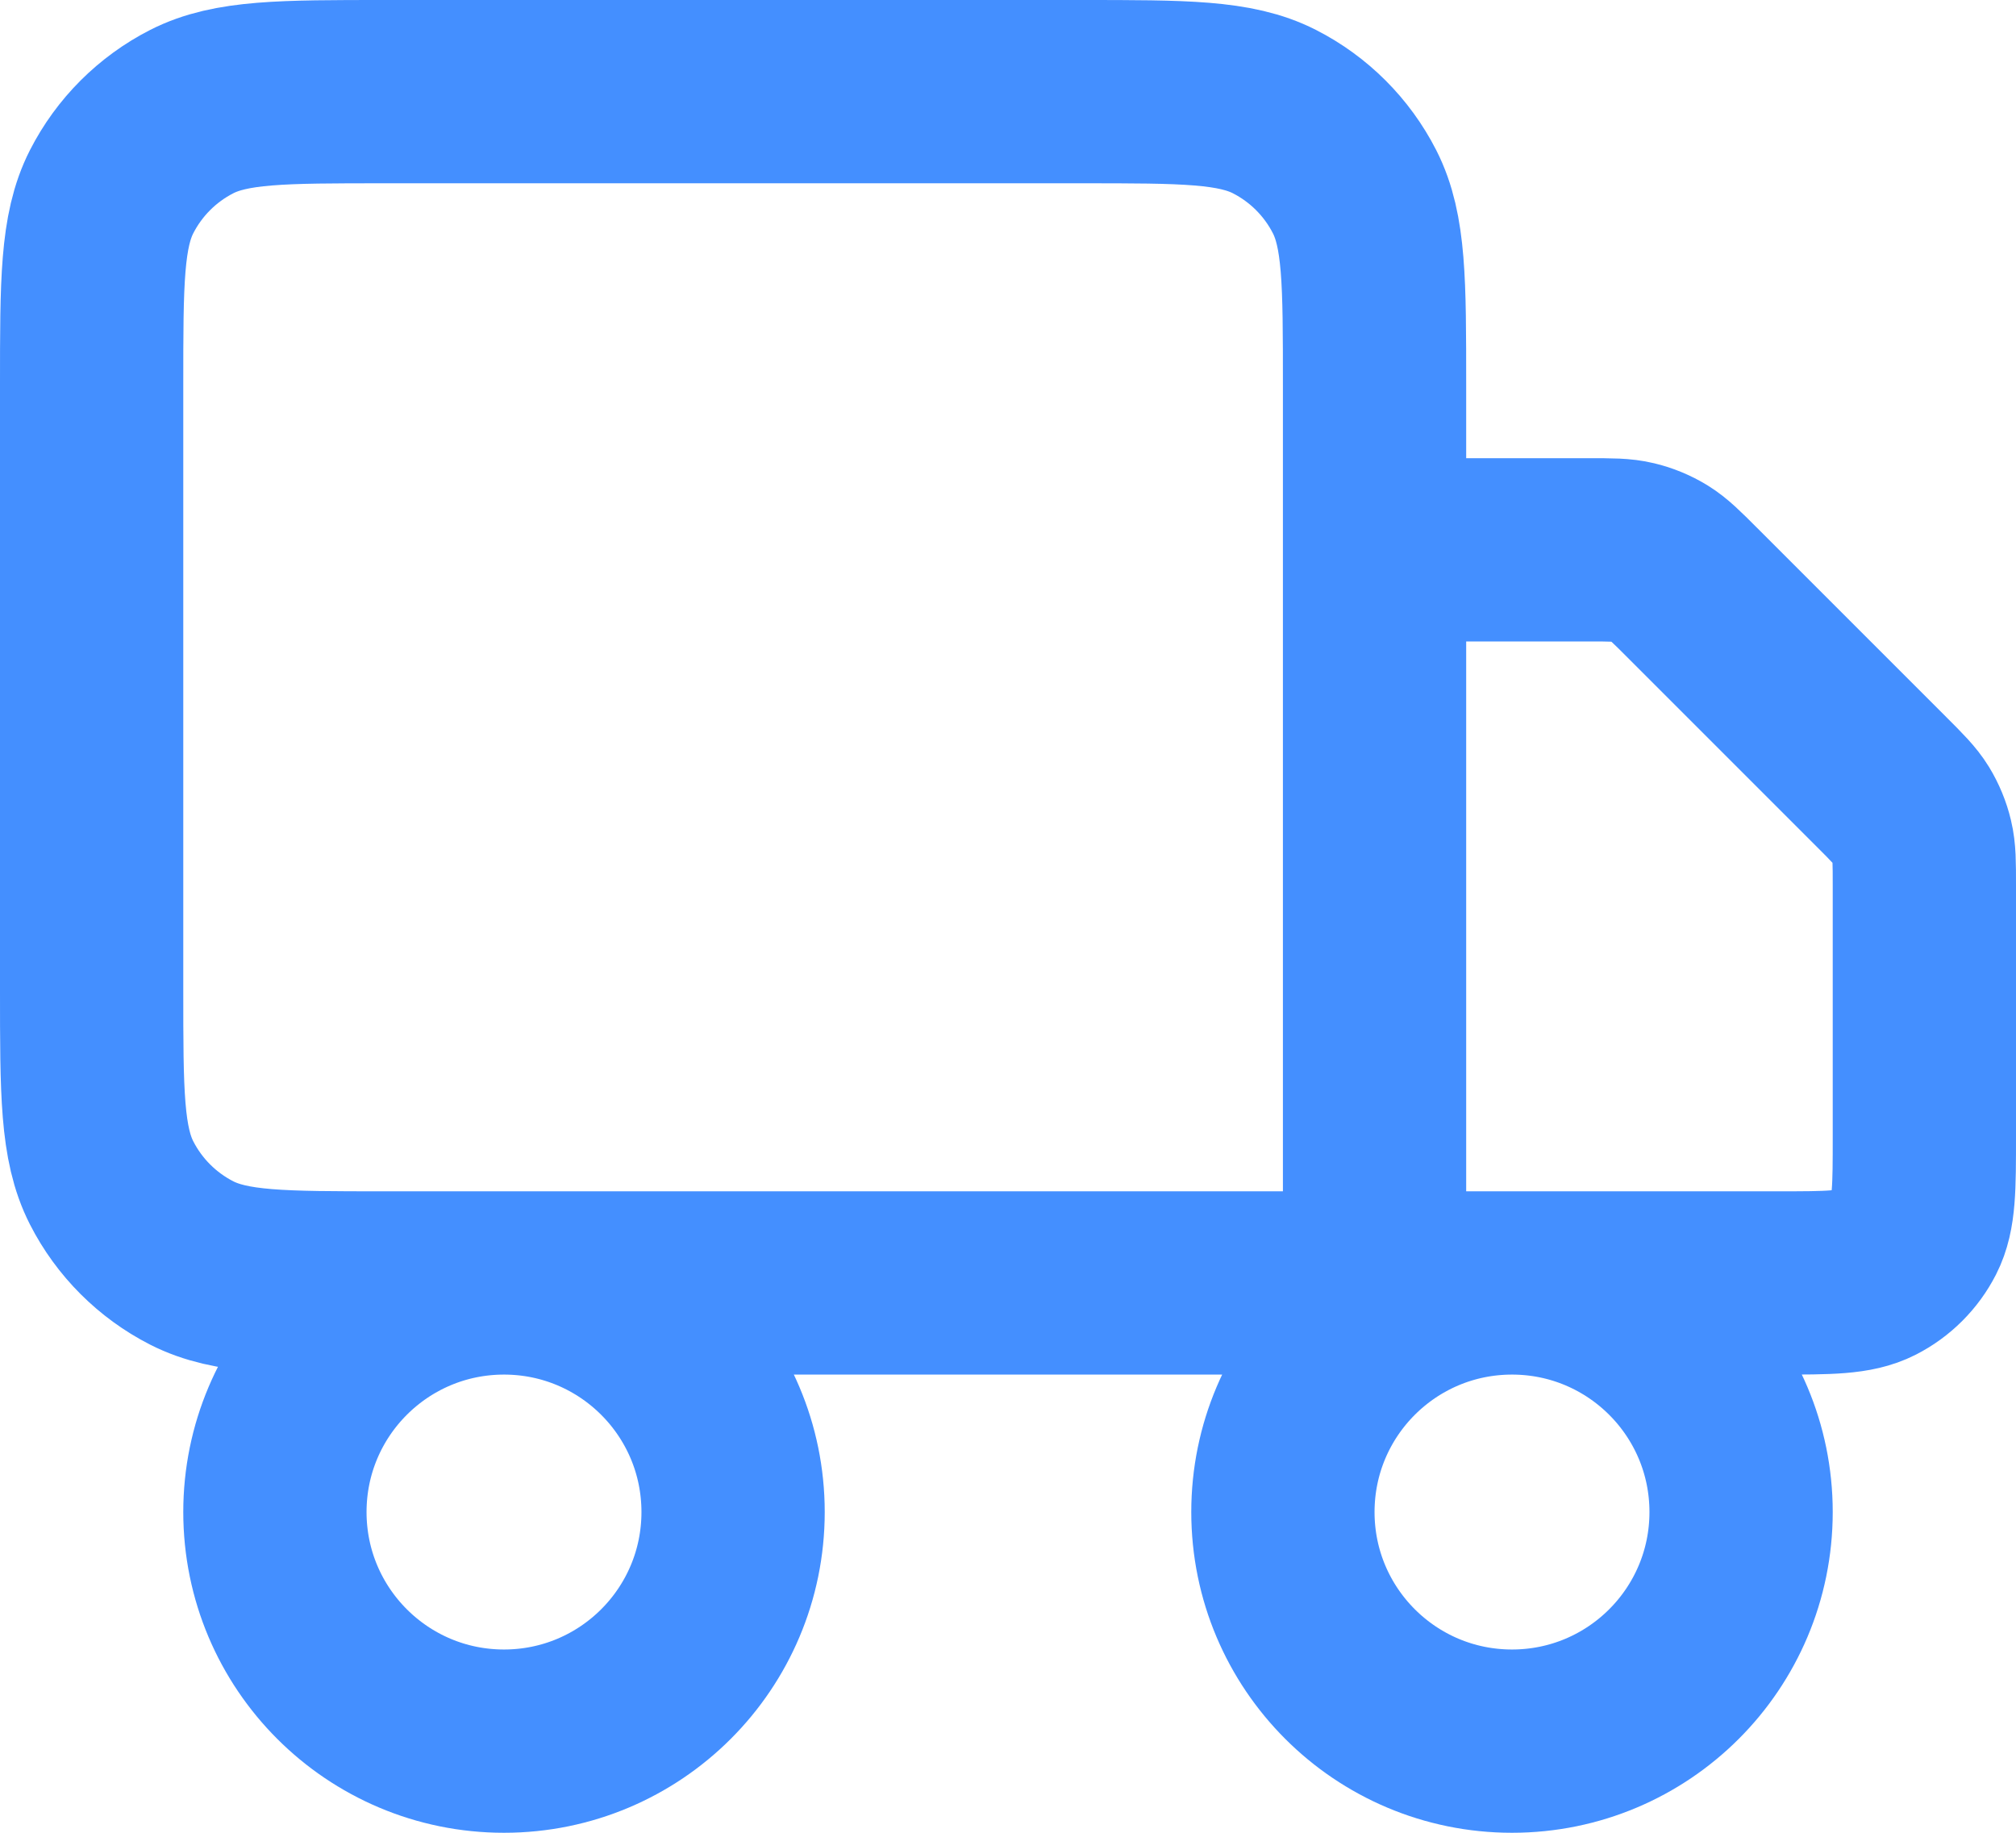 <svg width="22" height="20" viewBox="0 0 22 20" fill="none" xmlns="http://www.w3.org/2000/svg">
    <path d="M15 14V4.2C15 3.08 15 2.52 14.782 2.092C14.59 1.716 14.284 1.41 13.908 1.218C13.48 1 12.92 1 11.8 1H4.2C3.08 1 2.52 1 2.092 1.218C1.716 1.41 1.41 1.716 1.218 2.092C1 2.52 1 3.08 1 4.2V10.8C1 11.92 1 12.48 1.218 12.908C1.41 13.284 1.716 13.59 2.092 13.782C2.52 14 3.08 14 4.2 14H15ZM15 14H19.4C19.96 14 20.24 14 20.454 13.891C20.642 13.795 20.795 13.642 20.891 13.454C21 13.24 21 12.96 21 12.4V9.663C21 9.418 21 9.296 20.972 9.181C20.948 9.079 20.907 8.981 20.853 8.892C20.791 8.791 20.704 8.704 20.531 8.531L18.469 6.469C18.296 6.296 18.209 6.209 18.108 6.147C18.019 6.093 17.921 6.052 17.819 6.028C17.704 6 17.582 6 17.337 6H15M8 16.5C8 17.881 6.881 19 5.5 19C4.119 19 3 17.881 3 16.5C3 15.119 4.119 14 5.5 14C6.881 14 8 15.119 8 16.5ZM19 16.5C19 17.881 17.881 19 16.5 19C15.119 19 14 17.881 14 16.5C14 15.119 15.119 14 16.5 14C17.881 14 19 15.119 19 16.5Z" stroke="#448FFF" stroke-width="2" stroke-linecap="round" stroke-linejoin="round" />
</svg>
    